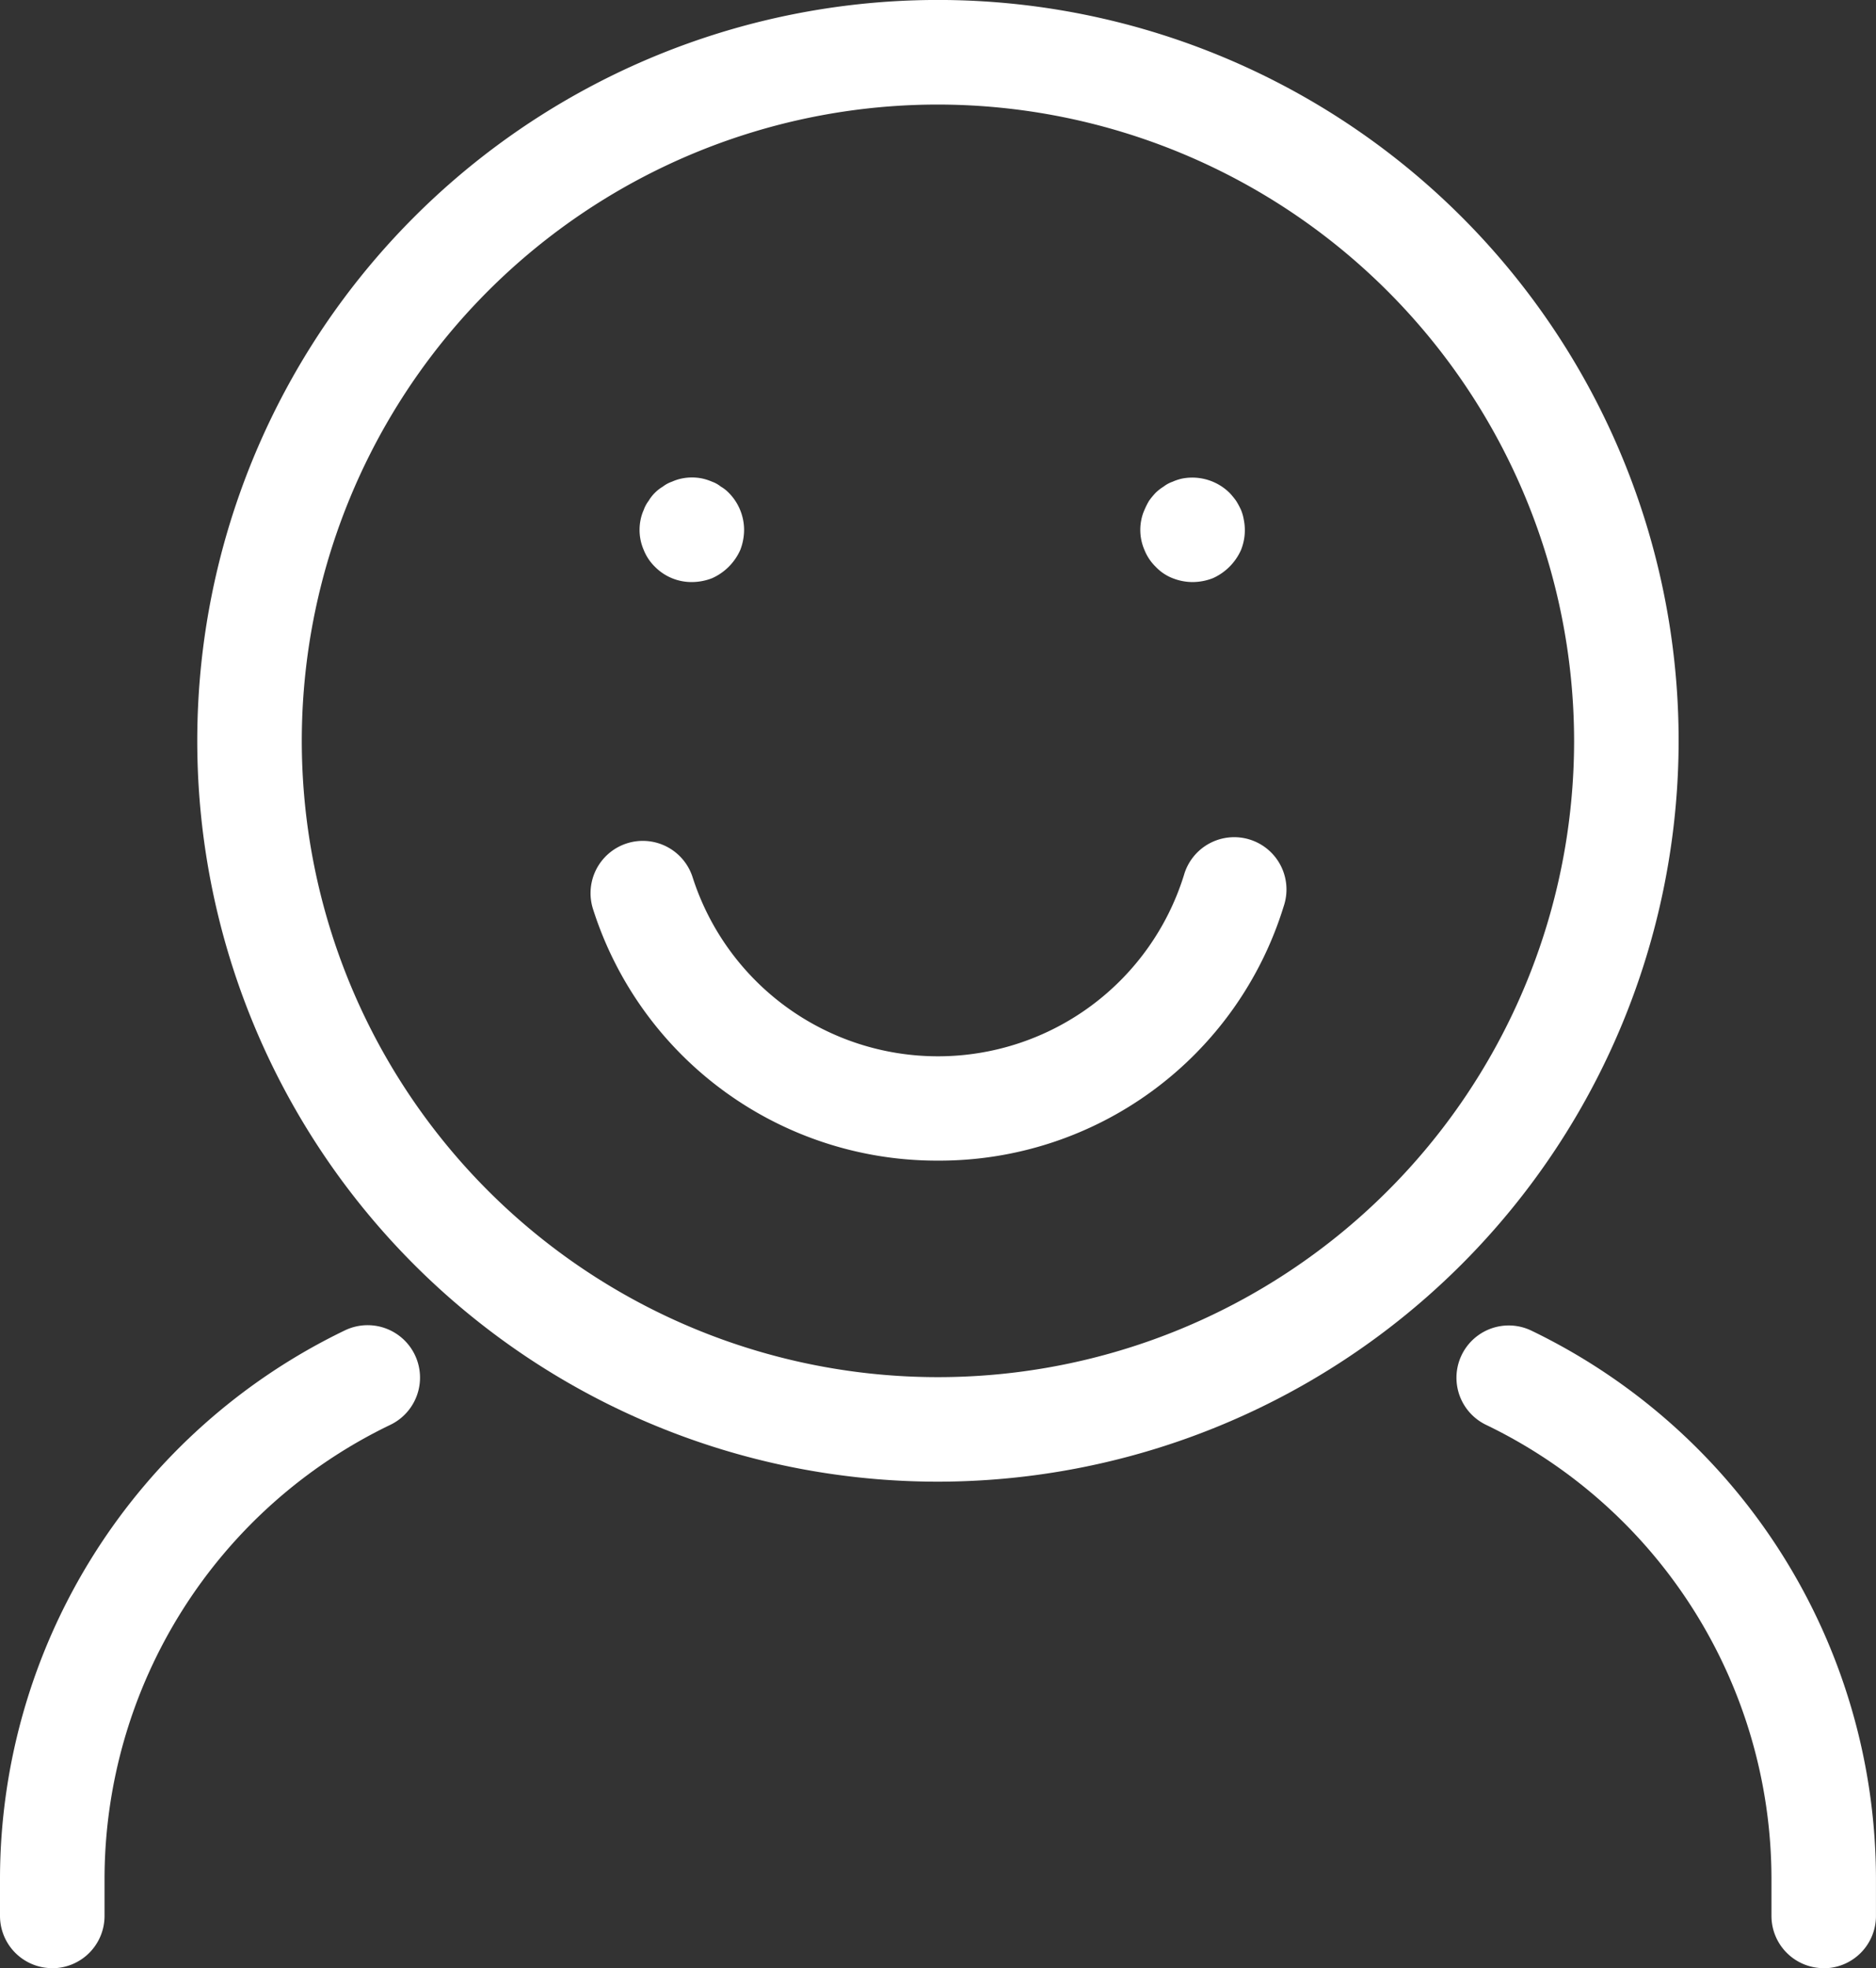 <svg xmlns="http://www.w3.org/2000/svg" xmlns:xlink="http://www.w3.org/1999/xlink" width="53.837" height="56.469" viewBox="0 0 53.837 56.469">
  <rect x="0" y="0" width="53.837" height="56.469" fill="#333333" stroke="none"/>
  <defs>
    <clipPath id="clip-path">
      <rect id="Rectangle_532" data-name="Rectangle 532" width="53.837" height="56.469" transform="translate(0 0)" fill="#fff"/>
    </clipPath>
  </defs>
  <g id="Group_1532" data-name="Group 1532" transform="translate(0 0)">
    <g id="Group_1531" data-name="Group 1531" clip-path="url(#clip-path)">
      <path id="Path_486" data-name="Path 486" d="M26.919,42.511A21.256,21.256,0,1,1,48.173,21.257,21.277,21.277,0,0,1,26.919,42.511M26.919,3A18.256,18.256,0,1,0,45.173,21.257,18.276,18.276,0,0,0,26.919,3" fill="#fff"/>
      <path id="Path_487" data-name="Path 487" d="M52.337,56.469a1.5,1.5,0,0,1-1.5-1.5v-1.1a14.468,14.468,0,0,0-8.194-12.99,1.5,1.5,0,0,1,1.293-2.707,17.482,17.482,0,0,1,9.9,15.7v1.1a1.5,1.5,0,0,1-1.5,1.5" fill="#fff"/>
      <path id="Path_488" data-name="Path 488" d="M1.5,56.469a1.5,1.5,0,0,1-1.5-1.5v-1.1a17.484,17.484,0,0,1,9.9-15.7A1.5,1.5,0,0,1,11.2,40.881,14.471,14.471,0,0,0,3,53.871v1.1a1.5,1.5,0,0,1-1.5,1.5" fill="#fff"/>
      <path id="Path_489" data-name="Path 489" d="M26.919,33.3a10.357,10.357,0,0,1-9.9-7.216,1.5,1.5,0,1,1,2.857-.916,7.393,7.393,0,0,0,14.1-.058A1.5,1.5,0,1,1,36.84,26a10.341,10.341,0,0,1-9.921,7.3" fill="#fff"/>
      <path id="Path_490" data-name="Path 490" d="M19.854,16.7a1.474,1.474,0,0,1-1.06-.44,1.394,1.394,0,0,1-.32-.48,1.438,1.438,0,0,1-.12-.58,1.421,1.421,0,0,1,.03-.29,1.291,1.291,0,0,1,.09-.28.939.939,0,0,1,.14-.26,1.183,1.183,0,0,1,.41-.41.913.913,0,0,1,.26-.14,1.369,1.369,0,0,1,.28-.091,1.465,1.465,0,0,1,.59,0,1.6,1.6,0,0,1,.28.091.863.863,0,0,1,.25.14,1.043,1.043,0,0,1,.23.179,1.518,1.518,0,0,1,.44,1.061,1.62,1.62,0,0,1-.11.58,1.6,1.6,0,0,1-.81.81,1.616,1.616,0,0,1-.58.11" fill="#fff"/>
      <path id="Path_491" data-name="Path 491" d="M34.224,16.7a1.562,1.562,0,0,1-.57-.11,1.34,1.34,0,0,1-.49-.33,1.394,1.394,0,0,1-.32-.48,1.438,1.438,0,0,1-.12-.58,1.421,1.421,0,0,1,.03-.29,1.291,1.291,0,0,1,.09-.28,2.1,2.1,0,0,1,.13-.26,2.221,2.221,0,0,1,.19-.231,1.343,1.343,0,0,1,.23-.179.913.913,0,0,1,.26-.14,1.369,1.369,0,0,1,.28-.091,1.527,1.527,0,0,1,1.35.41,2.221,2.221,0,0,1,.19.231,2.148,2.148,0,0,1,.14.26,1.274,1.274,0,0,1,.08.28,1.525,1.525,0,0,1-.08.87,1.6,1.6,0,0,1-.81.81,1.616,1.616,0,0,1-.58.11" fill="#fff"/>
    </g>
  </g>
</svg>
